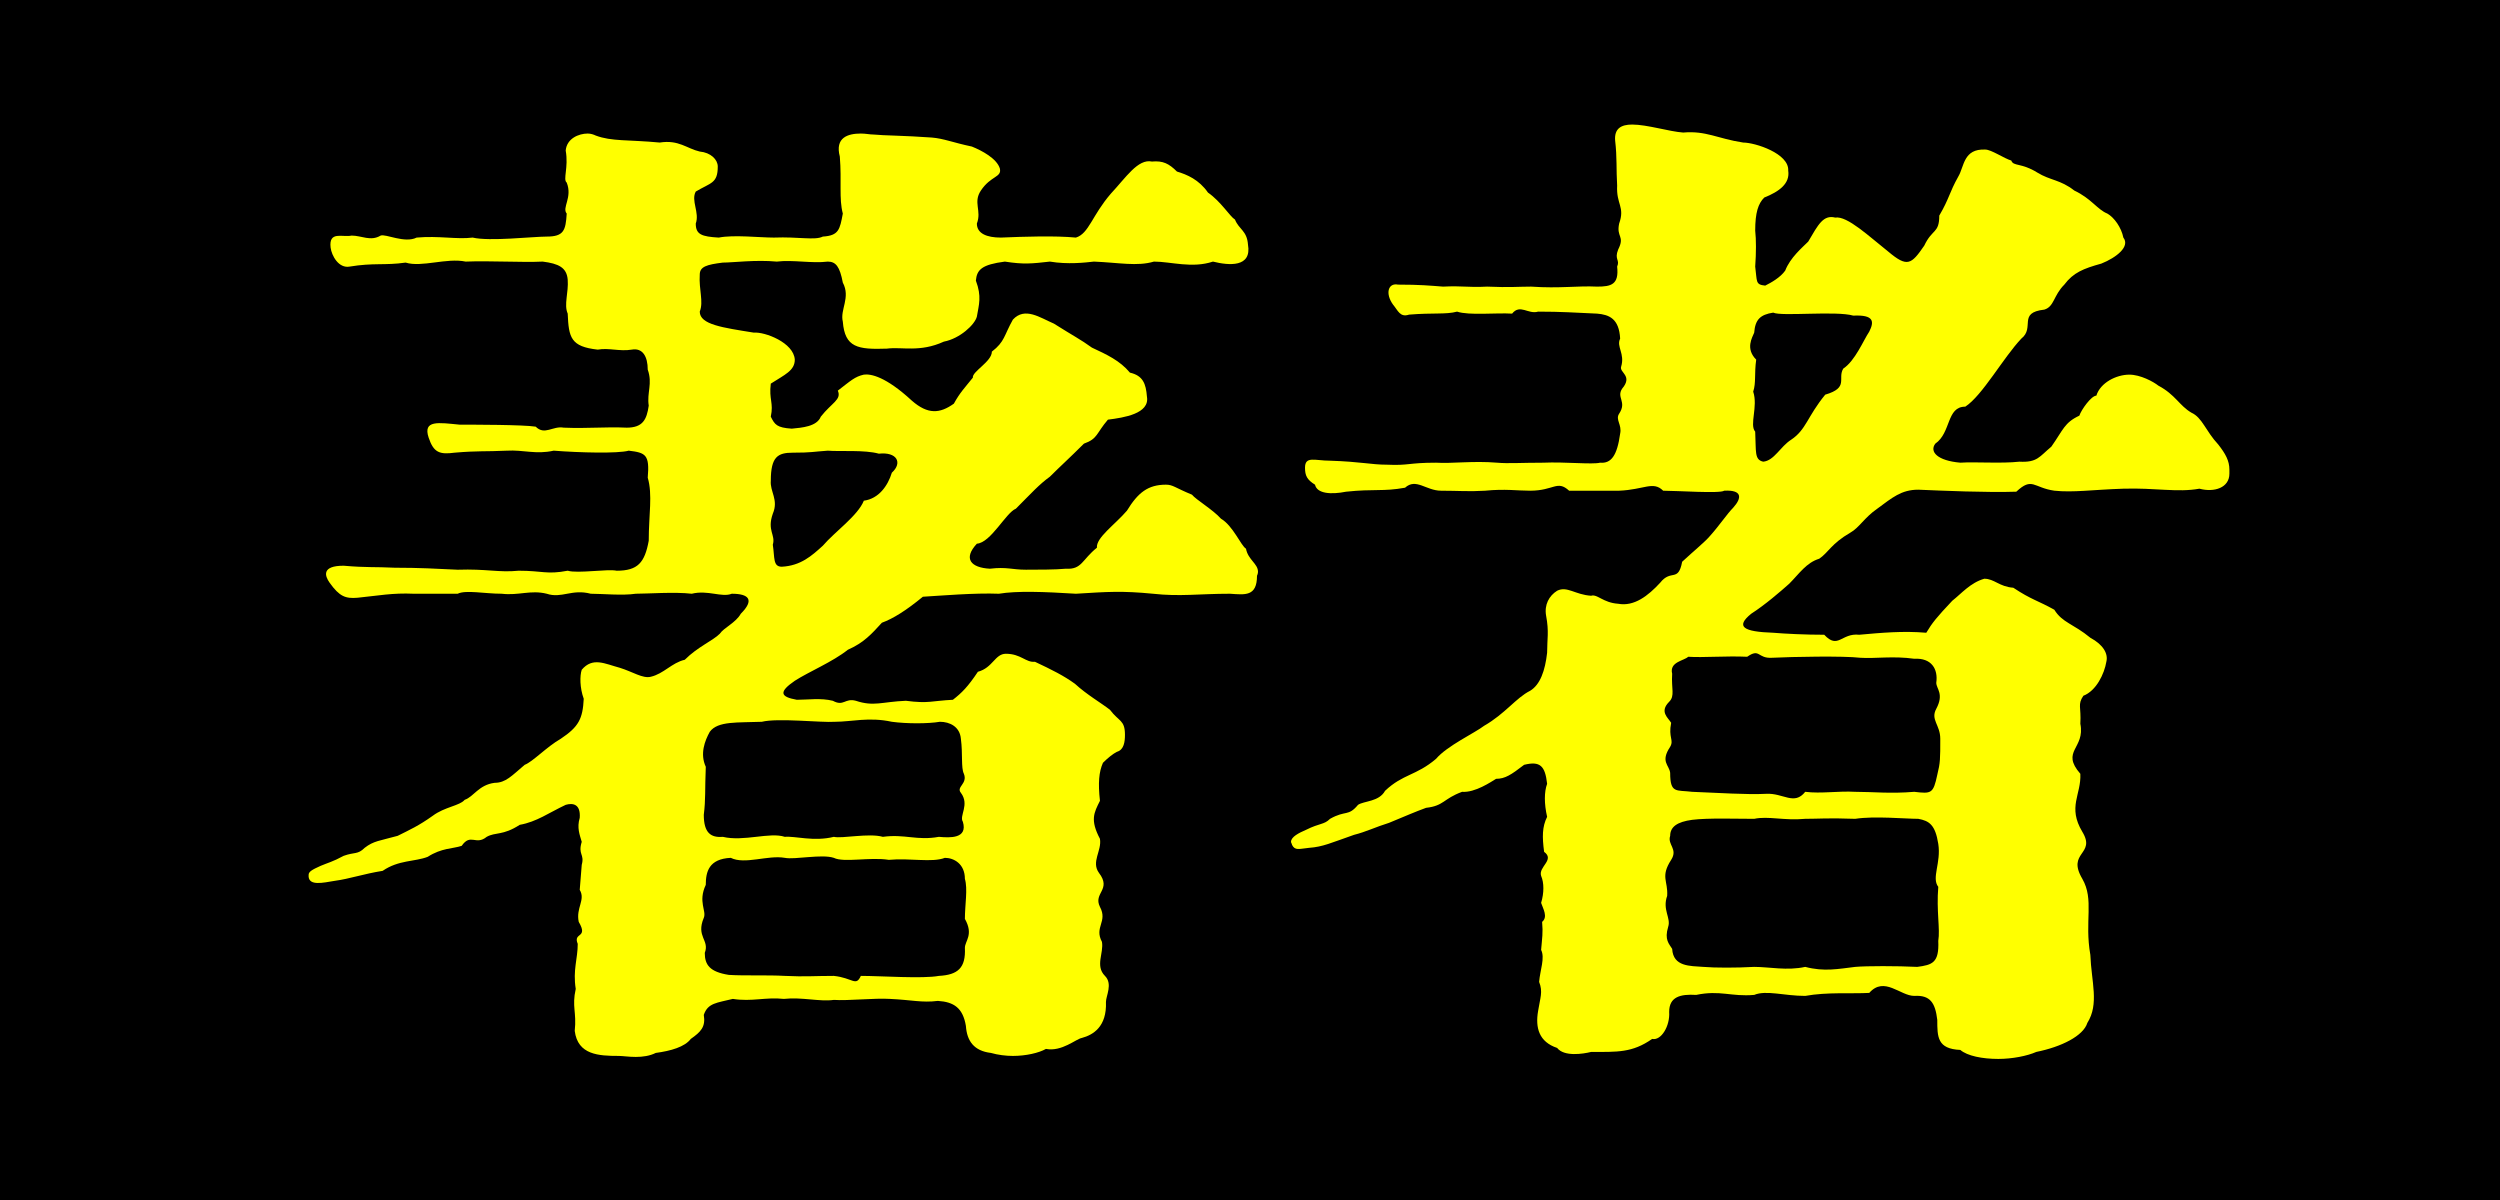 <?xml version="1.0" encoding="UTF-8"?>
<svg id="_レイヤー_2" data-name="レイヤー 2" xmlns="http://www.w3.org/2000/svg" viewBox="0 0 49.98 23.99">
  <defs>
    <style>
      .cls-1 {
        fill: #ff0;
      }
    </style>
  </defs>
  <g id="Design">
    <g>
      <rect width="49.98" height="23.99"/>
      <g>
        <path class="cls-1" d="M25.15,11.43s0,.04-.02.08c0,.42-.24.38-.54.36-.62,0-1,.06-1.54,0-.62-.06-.9-.04-1.54,0-.64-.04-1.18-.06-1.54,0-.48-.02-1.18.04-1.52.06-.34.28-.6.44-.82.52-.2.22-.36.4-.68.54-.3.24-.78.44-1.06.62-.32.22-.3.32.04.38.22,0,.48-.04.72.02.22.12.24-.06.46,0,.36.12.52.02,1,0,.46.06.52,0,.94-.02.18-.14.3-.26.5-.56.3-.08.34-.36.56-.36.3,0,.4.18.58.16.34.16.58.28.8.44.24.22.52.38.7.52.18.24.3.2.3.5,0,.14-.02.3-.16.34-.08.04-.18.12-.28.22-.08.18-.1.4-.06.76-.12.24-.2.38,0,.76.04.24-.18.46-.02.68.26.34-.12.4.02.68.16.3-.12.4.04.7.04.22-.14.48.06.68.16.16.02.4.02.52.02.5-.26.66-.48.72-.12.02-.4.28-.72.22-.14.08-.4.14-.66.14-.14,0-.3-.02-.44-.06-.34-.04-.48-.24-.5-.54-.06-.36-.24-.48-.56-.5-.32.04-.52-.02-.96-.04-.3-.02-.84.04-1.12.02-.28.04-.64-.06-1-.02-.36-.04-.64.06-1.02,0-.32.08-.5.08-.58.32.04.24-.06.34-.26.48-.12.16-.4.24-.7.28-.12.06-.26.08-.4.08s-.26-.02-.34-.02c-.4,0-.82-.02-.88-.5.04-.38-.06-.48.02-.84-.06-.38.04-.6.04-.9-.1-.24.22-.1.02-.44-.06-.28.14-.44.02-.64l.04-.5c.06-.22-.08-.2,0-.46-.04-.14-.1-.28-.04-.48.02-.28-.14-.3-.28-.26-.34.16-.58.34-.92.4-.34.22-.48.14-.66.24-.22.18-.32-.08-.5.18-.18.06-.4.04-.68.22-.26.1-.58.06-.9.28-.38.06-.66.16-.96.2-.24.04-.5.1-.52-.08v-.04c0-.06.06-.1.24-.18.14-.06.24-.08.46-.2.22-.08.28-.02.42-.16.18-.14.3-.14.66-.24.24-.12.42-.2.7-.4.24-.18.54-.2.64-.32.18-.06.28-.3.6-.34.22,0,.34-.14.6-.36.16-.06.44-.36.72-.52.36-.24.44-.4.46-.8-.08-.22-.08-.46-.04-.58.22-.26.46-.12.76-.04.26.08.46.22.62.18.26-.06.42-.28.68-.34.26-.26.56-.38.7-.52.08-.12.32-.22.42-.4.28-.28.16-.4-.18-.4-.2.08-.48-.08-.8,0-.34-.04-.88,0-1.12,0-.26.04-.68,0-.9,0-.38-.1-.58.1-.88,0-.32-.08-.56.04-.9,0-.34,0-.72-.08-.88,0h-.88c-.42-.02-.72.04-1.12.08-.24.02-.36-.02-.56-.3-.1-.14-.16-.34.28-.34.46.04.62.02,1.02.04.5,0,.84.02,1.26.04.58-.02.82.06,1.22.02.48,0,.56.08.98,0,.2.06.8-.04.98,0,.42,0,.56-.16.64-.6,0-.52.08-.92-.02-1.26.04-.46-.04-.5-.38-.54-.22.06-.98.04-1.5,0-.36.08-.6-.02-.94,0-.42.02-.58,0-1.04.04-.3.04-.42,0-.52-.3-.12-.36.2-.3.62-.26.26,0,1.28,0,1.52.04.18.18.34-.02.56.02.5.02.82-.02,1.26,0,.32,0,.4-.16.44-.44-.04-.26.08-.44-.02-.72,0-.26-.1-.44-.32-.4-.24.04-.46-.04-.68,0-.54-.06-.58-.24-.6-.72-.08-.18.02-.42,0-.68-.02-.24-.18-.32-.5-.36-.42.02-1.06-.02-1.54,0-.38-.08-.88.12-1.2.02-.42.06-.64,0-1.12.08-.22.04-.36-.22-.38-.38-.04-.34.24-.2.42-.24.2,0,.38.12.58,0,.1-.04.48.16.72.04.44-.04.8.04,1.12,0,.34.08,1.2-.02,1.48-.02.34,0,.38-.12.4-.46-.1-.12.12-.32,0-.62-.08-.06.04-.3-.02-.64.02-.24.26-.34.44-.34.06,0,.12.02.16.04.32.12.64.08,1.28.14.38-.06.54.12.8.18.22.02.36.16.36.3,0,.34-.14.32-.44.5-.1.18.08.42,0,.64,0,.22.12.26.46.28.3-.06.82,0,1.1,0,.5-.02.82.06.98-.02.32-.02.34-.14.4-.46-.08-.3-.02-.64-.06-1.14-.1-.38.16-.46.42-.46.1,0,.18.02.26.02.18.02.62.02,1.16.06.24.02.42.1.8.18.2.08.5.24.56.44.04.18-.18.14-.38.44-.16.24.02.4-.08.66,0,.2.2.28.48.28.48-.02,1.08-.04,1.5,0,.26-.08.32-.44.7-.88.3-.32.54-.7.82-.64.22-.02.34.04.5.2.2.06.44.16.62.42.26.18.44.48.54.54.08.2.24.22.26.5.08.46-.38.42-.7.34-.42.14-.84,0-1.18,0-.34.1-.7.02-1.2,0-.18.02-.52.06-.88,0-.36.04-.52.06-.9,0-.46.06-.56.16-.58.38.12.32.06.48.02.72-.04.16-.34.44-.66.5-.48.22-.84.1-1.14.14-.58.02-.84-.02-.88-.54-.06-.24.16-.48,0-.78-.06-.32-.14-.42-.3-.42-.32.04-.7-.04-1.02,0-.42-.04-.88.02-1.08.02-.32.04-.46.08-.46.24-.02.3.08.54,0,.74,0,.26.46.32,1.08.42.22-.02.8.2.82.54,0,.22-.2.3-.48.48-.04.32.06.38,0,.66.08.16.12.22.42.24.2-.02.5-.04.58-.24.22-.28.42-.34.34-.52.26-.2.34-.28.52-.32.14-.02.44.04.96.52.32.28.56.26.84.06.12-.22.22-.32.38-.52-.02-.12.38-.32.38-.52.26-.2.24-.32.42-.64.24-.26.54-.04.82.08.38.24.54.32.76.48.3.14.56.26.76.5.26.06.32.22.34.48.06.34-.46.42-.78.46-.24.28-.2.38-.48.48-.3.3-.46.44-.68.66-.22.16-.36.32-.68.64-.2.08-.5.68-.78.7-.28.3-.12.48.26.5.34-.04.44.02.72.02.22,0,.6,0,.8-.02.32.02.32-.18.62-.42-.02-.2.36-.46.6-.74.22-.36.42-.52.78-.52.14,0,.18.06.52.2.08.1.42.3.58.48.24.14.4.54.5.6.04.22.24.3.24.46ZM19.29,18.37c0-.28.06-.6,0-.8,0-.3-.22-.42-.4-.42-.26.1-.7,0-1.12.04-.38-.06-.9.06-1.1-.04-.24-.08-.78.04-.98,0-.34-.06-.8.14-1.08,0-.44.02-.5.28-.5.54-.16.34.02.52-.04.66-.16.38.12.44.02.7,0,.24.1.38.48.44.32.02.78,0,1.12.02.42.02.58,0,.98,0,.38.04.44.22.54,0,.4,0,1.24.06,1.56,0,.38-.02.54-.16.52-.56,0-.14.18-.26,0-.58ZM15.23,14.43c-.48.02-.88-.02-1.04.2-.1.18-.2.44-.08.7-.02.48,0,.64-.04.96,0,.36.14.46.38.44.42.1.94-.1,1.24,0,.2-.02.58.1.98,0,.16.04.7-.08.98,0,.44-.06.68.08,1.12,0,.22.02.58.04.48-.3-.08-.12.14-.34-.04-.58-.1-.12.14-.18.06-.38-.06-.12-.02-.4-.06-.7-.02-.24-.22-.34-.42-.34-.24.04-.66.04-.96,0-.46-.1-.8,0-1.14,0-.26.02-1.14-.08-1.46,0ZM17.57,9.07c-.28-.08-.78-.04-1.02-.06-.3.02-.32.04-.7.04-.3,0-.44.08-.44.56-.02.22.16.38.04.66-.12.34.06.42,0,.62.04.26,0,.44.18.44.38-.02.6-.22.82-.42.24-.28.7-.6.82-.9.3-.04.48-.3.56-.56.22-.2.1-.42-.26-.38Z"/>
        <path class="cls-1" d="M39.19,20.99c-.46-.02-.46-.26-.46-.6-.04-.34-.14-.5-.46-.48-.28,0-.6-.4-.9-.06-.36.02-.84-.02-1.28.06-.42,0-.78-.12-1.02-.02-.46.04-.68-.1-1.16,0-.32-.02-.54.04-.54.34.02.28-.16.58-.34.54-.4.28-.7.26-1.22.26-.16.04-.54.1-.68-.08-.36-.12-.44-.4-.38-.74.04-.26.1-.38.02-.58.02-.24.12-.48.04-.64.02-.24.04-.34.02-.56.12-.1.02-.26-.02-.38.06-.2.06-.4,0-.54-.06-.18.28-.32.06-.48-.04-.3-.04-.5.06-.7-.06-.26-.06-.5,0-.66-.04-.36-.14-.46-.46-.38-.26.2-.38.28-.56.28-.1.06-.42.28-.68.26-.38.14-.36.28-.72.32-.22.08-.4.16-.74.3-.26.08-.46.18-.7.24-.46.16-.62.24-.9.26-.2.02-.28.06-.34-.06,0-.02-.02-.04-.02-.06,0-.1.16-.18.3-.24.28-.14.36-.1.48-.22.32-.18.36-.04.56-.28.12-.08.42-.06.54-.28.36-.34.62-.3,1.02-.64.22-.26.78-.52.96-.66.42-.24.64-.56.92-.7.2-.12.3-.4.34-.76,0-.28.04-.42-.02-.74-.04-.22.06-.4.22-.5.2-.1.36.08.68.1.12-.04.24.14.54.16.32.06.6-.16.84-.42.22-.28.36,0,.44-.42.26-.24.46-.4.56-.52.18-.2.34-.44.46-.56.18-.2.18-.36-.18-.34-.08.06-.94,0-1.22,0-.2-.2-.38-.02-.88,0h-1c-.24-.22-.3,0-.78,0-.26,0-.5-.04-.9,0-.32.02-.54,0-.88,0-.3,0-.5-.26-.72-.06-.44.08-.62.02-1.18.08-.3.06-.58.04-.62-.14-.16-.1-.2-.18-.2-.34,0-.24.2-.14.5-.14.62.02.82.08,1.14.08.44.02.42-.04.98-.04.32.02.74-.04,1.22,0,.22.02.48,0,.92,0,.44-.02.98.04,1.14,0,.22.02.34-.14.4-.58.04-.18-.1-.28-.02-.4.16-.24-.06-.32.06-.5.22-.26-.06-.32-.02-.44.08-.26-.1-.4-.02-.56-.02-.4-.22-.48-.46-.5-.46-.02-.7-.04-1.18-.04-.2.06-.36-.16-.52.04-.32-.02-.86.04-1.1-.04-.22.06-.48.02-.96.06-.18.06-.22-.08-.32-.2-.16-.22-.1-.44.1-.4.44,0,.64.02.9.04.4-.02.48.02.88,0,.46.02.62,0,.88,0,.58.04.92-.02,1.32,0,.28,0,.44-.04.4-.4.06-.14-.06-.14.02-.34.14-.28-.04-.24.02-.52.12-.34-.06-.38-.04-.76-.02-.32,0-.56-.04-.9-.02-.24.12-.32.34-.32.3,0,.74.14,1.02.16.46-.04.68.12,1.2.2.24,0,.92.22.9.56.04.26-.18.42-.48.54-.12.12-.18.3-.18.66.02.18.02.44,0,.72.04.3,0,.36.2.38.12-.06.3-.16.4-.3.1-.26.34-.46.46-.58.2-.34.3-.54.54-.48.24-.04.68.38,1.06.68.38.32.46.26.72-.12.16-.34.3-.24.3-.6.2-.34.2-.46.38-.78.12-.2.1-.56.54-.54.12,0,.38.18.52.22.04.12.2.04.52.24.26.16.46.14.74.36.34.16.46.38.66.46.14.08.28.28.32.48.14.18-.14.4-.44.52-.36.1-.56.18-.74.42-.22.22-.2.44-.4.5-.54.06-.18.36-.46.58-.36.38-.78,1.14-1.12,1.36-.38,0-.28.52-.6.74-.12.16.04.34.5.38.3-.02.82.02,1.18-.02.36.02.4-.1.64-.3.24-.34.26-.48.56-.62.04-.12.24-.4.34-.4.08-.26.4-.42.66-.42.22,0,.48.14.58.22.34.18.42.4.66.54.22.1.28.36.54.64.14.18.22.32.22.5v.08c0,.28-.3.38-.6.3-.44.08-.88-.02-1.52,0-.62.02-1,.08-1.38.04-.42-.06-.44-.28-.76.02-.58.02-1.48-.02-1.96-.04-.34,0-.52.16-.82.38-.26.18-.36.38-.54.48-.38.22-.44.4-.62.52-.26.08-.4.3-.6.5-.18.16-.48.42-.76.6-.32.26-.16.36.44.38.24.02.64.04,1.02.04.28.3.34-.04.7,0,.44-.04.88-.08,1.34-.04.12-.2.2-.3.52-.64.18-.14.36-.36.64-.44.2,0,.3.16.58.18.36.24.5.26.82.44.16.26.38.28.72.56.26.14.36.32.32.48-.04.24-.2.58-.46.68-.12.18-.04.22-.06.56.1.5-.4.54,0,1,.02.42-.26.66.04,1.16.28.46-.32.4,0,.94.24.42.04.84.16,1.52.02.54.18.98-.06,1.36-.08.26-.52.48-1.02.58-.18.08-.48.14-.76.14-.32,0-.62-.06-.76-.18ZM36.09,15.83c.32.04.66-.02,1,0,.36,0,.7.04,1.18,0,.34.04.38.04.46-.34.06-.24.06-.32.06-.72,0-.28-.2-.38-.08-.6.16-.3,0-.4,0-.52.04-.28-.1-.5-.44-.48-.42-.06-.78,0-1.08-.02-.34-.04-1.36-.02-1.76,0-.3.02-.24-.2-.5-.02-.42-.02-.88.02-1.18,0-.08.08-.38.1-.32.34-.02.3.06.44-.06.56-.2.2-.02.32.04.42-.06.3.06.34-.02.48-.2.3-.02.36,0,.52,0,.42.12.34.44.38.54.02,1.08.06,1.48.04.34-.02.56.24.78-.04ZM35.07,19.33c.3,0,.66.08,1.02,0,.38.1.66.04,1,0,.22-.02.84-.02,1.24,0,.3-.04.44-.08.42-.52.04-.24-.04-.6,0-1.08-.14-.18.06-.48,0-.86s-.18-.46-.4-.5c-.26,0-.88-.06-1.26,0-.56-.02-.72,0-1,0-.42.04-.74-.06-1.02,0-.36,0-.92-.02-1.24.02-.3.04-.44.14-.44.32-.06.18.16.26.02.48-.22.34-.06.42-.08.72-.1.28.08.44.02.62-.08.26.02.34.08.44.02.36.36.34.62.36.24.02.66.02,1.02,0ZM35.81,8.79c.3-.2.32-.46.68-.9.48-.14.24-.32.36-.52.24-.16.4-.56.52-.74.1-.2.1-.34-.32-.32-.34-.1-1.44.02-1.6-.06-.26.04-.36.14-.38.4-.04.1-.18.32.04.54-.04.28,0,.46-.06.64.1.3-.08.66.04.8.02.4-.02.56.16.6.22-.02.34-.3.56-.44Z"/>
      </g>
    </g>
  </g>
</svg>